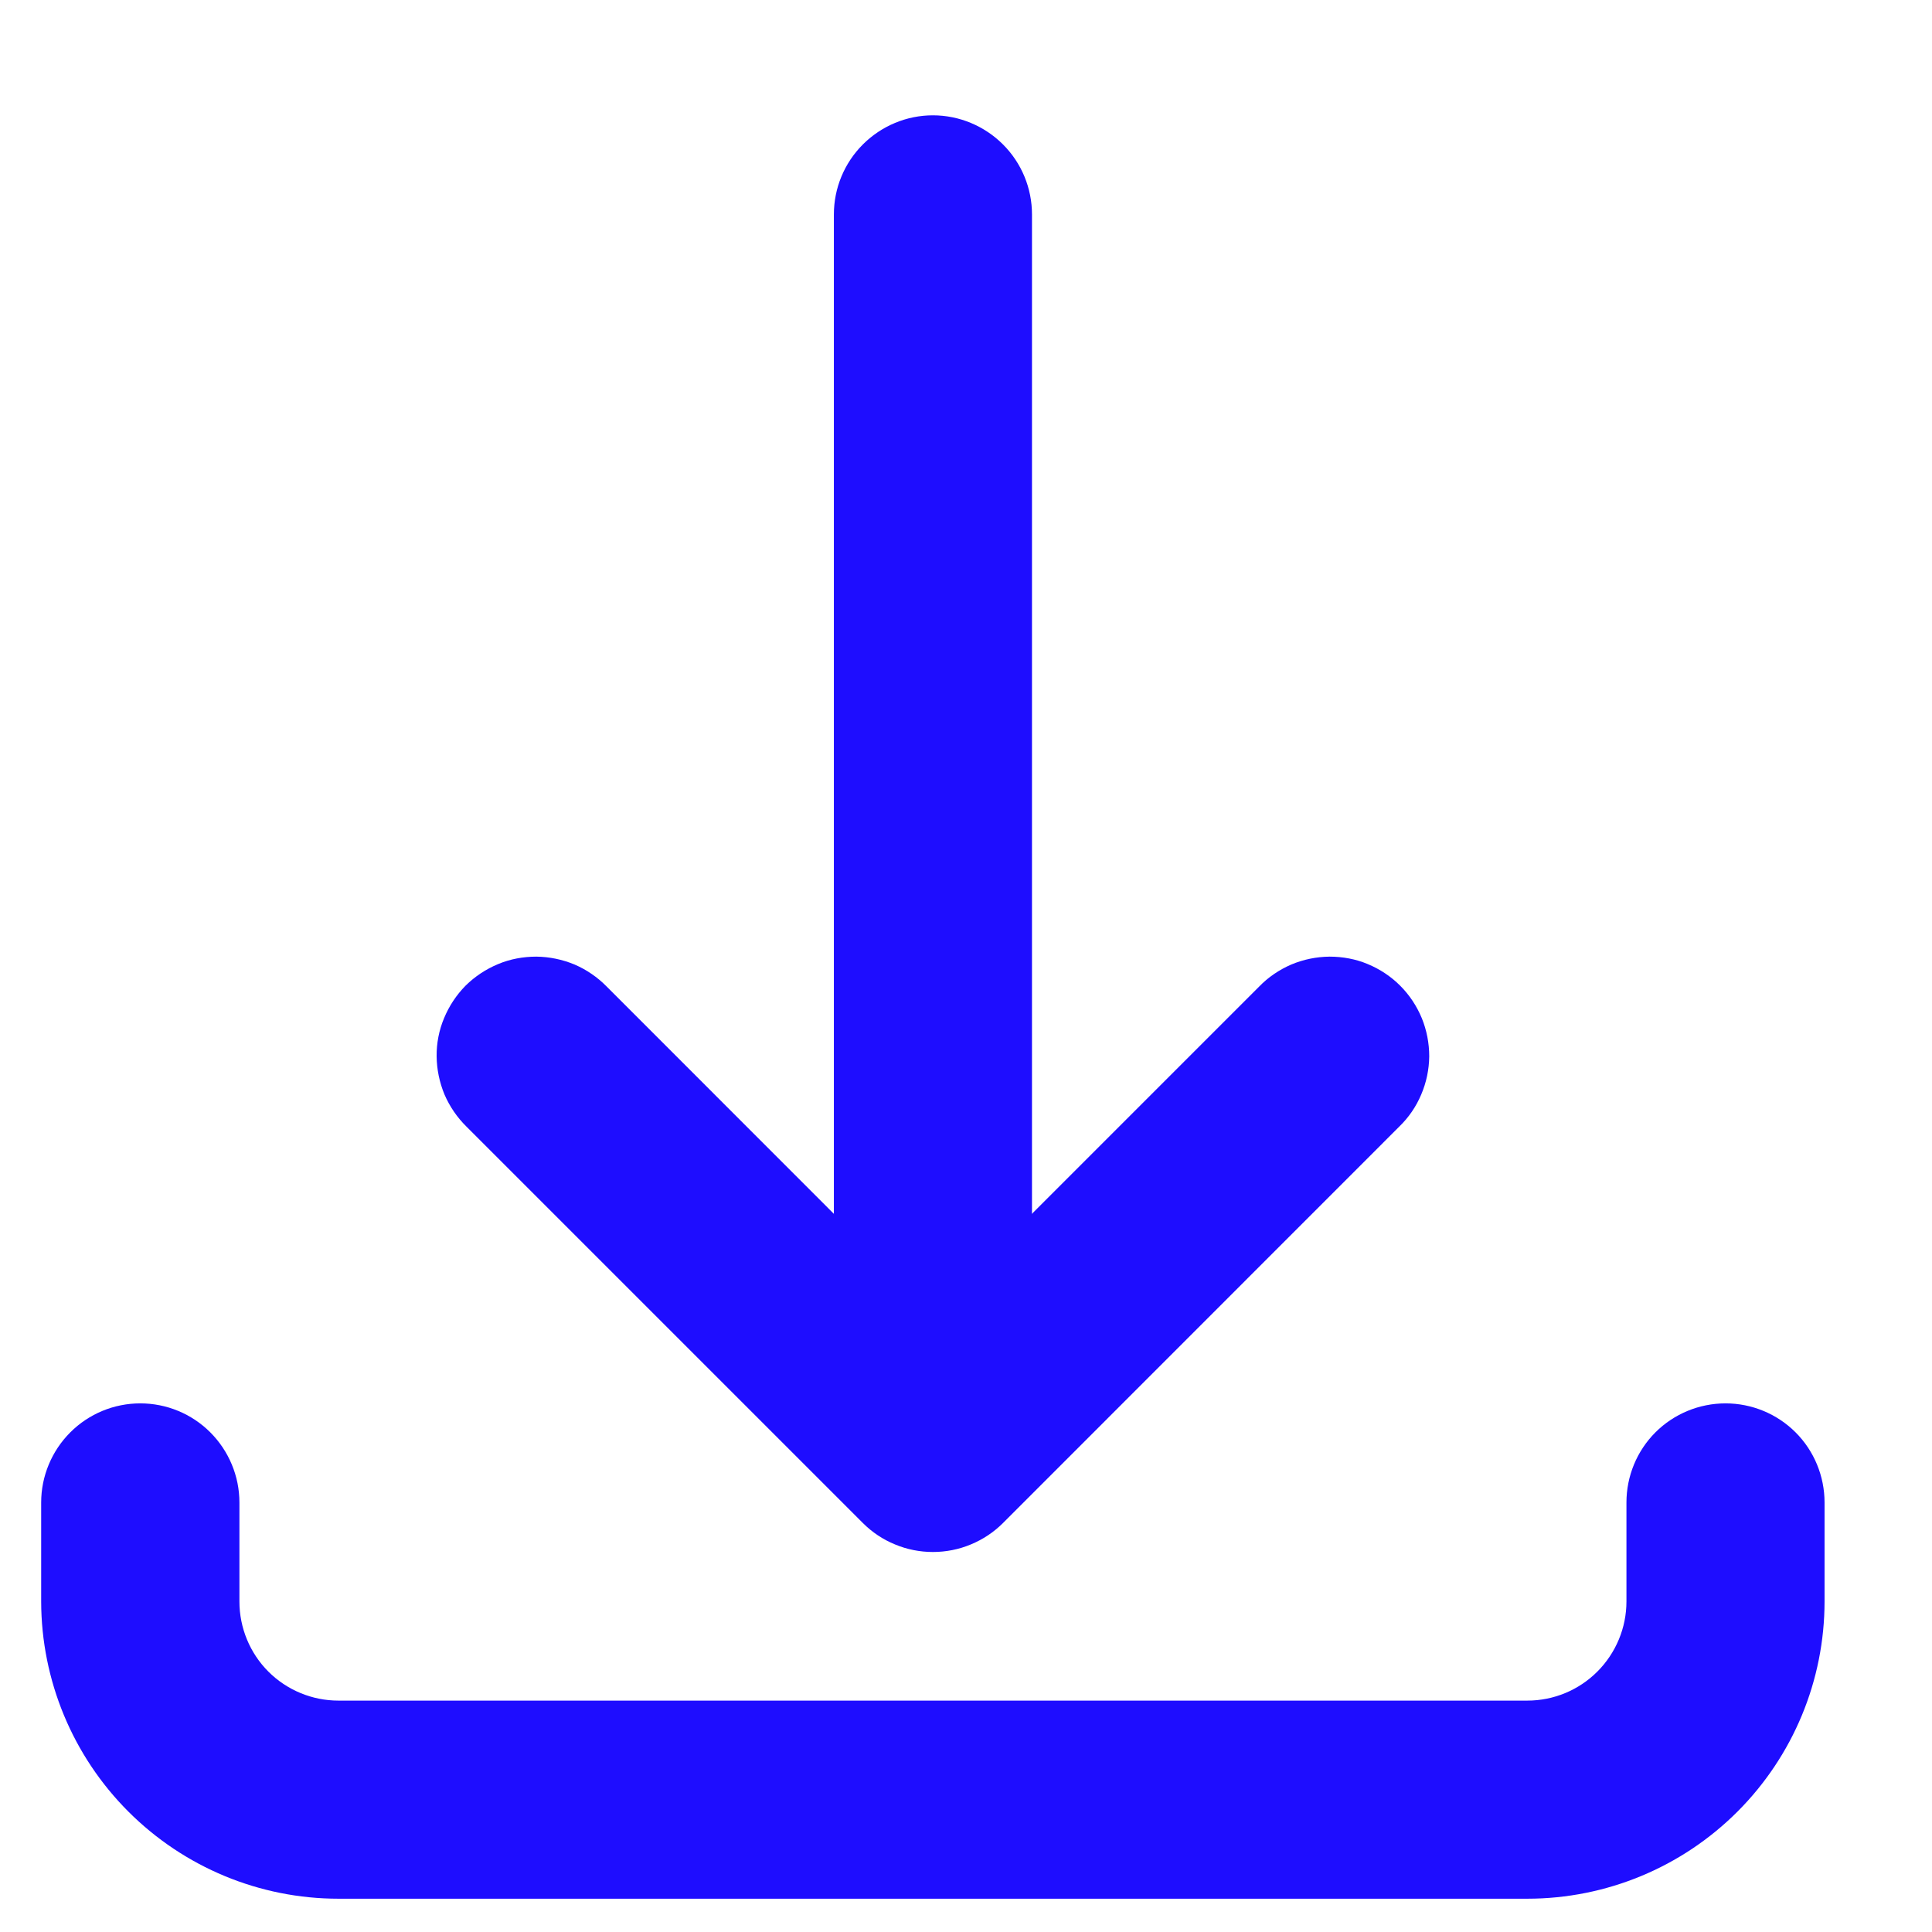 <svg width="13" height="13" viewBox="0 0 13 13" fill="none" xmlns="http://www.w3.org/2000/svg">
<path d="M6.277 10.443C6.19 10.443 6.103 10.426 6.022 10.392C5.941 10.359 5.868 10.31 5.806 10.248L3.139 7.581C3.076 7.519 3.026 7.446 2.991 7.365C2.957 7.283 2.939 7.196 2.938 7.108C2.937 7.02 2.954 6.932 2.988 6.851C3.022 6.769 3.071 6.695 3.133 6.632C3.196 6.57 3.27 6.521 3.352 6.487C3.433 6.453 3.521 6.437 3.609 6.437C3.697 6.438 3.784 6.456 3.866 6.49C3.947 6.525 4.02 6.575 4.082 6.638L6.277 8.834L8.473 6.638C8.534 6.575 8.608 6.525 8.689 6.49C8.77 6.456 8.857 6.438 8.946 6.437C9.034 6.437 9.122 6.453 9.203 6.487C9.285 6.521 9.359 6.57 9.421 6.632C9.484 6.695 9.533 6.769 9.567 6.851C9.6 6.932 9.617 7.02 9.617 7.108C9.616 7.196 9.598 7.283 9.563 7.365C9.529 7.446 9.479 7.519 9.415 7.581L6.749 10.248C6.687 10.31 6.613 10.359 6.533 10.392C6.452 10.426 6.365 10.443 6.277 10.443Z" fill="#1E0DFF"/>
<path d="M6.277 10.11C6.101 10.11 5.931 10.04 5.806 9.914C5.681 9.789 5.611 9.62 5.611 9.443V1.443C5.611 1.266 5.681 1.097 5.806 0.972C5.931 0.847 6.101 0.776 6.277 0.776C6.454 0.776 6.624 0.847 6.749 0.972C6.874 1.097 6.944 1.266 6.944 1.443V9.443C6.944 9.62 6.874 9.789 6.749 9.914C6.624 10.04 6.454 10.11 6.277 10.11Z" fill="#1E0DFF"/>
<path d="M10.277 12.776H2.277C1.747 12.776 1.239 12.565 0.864 12.19C0.489 11.815 0.278 11.307 0.277 10.776V10.11C0.277 9.933 0.348 9.763 0.473 9.638C0.598 9.513 0.767 9.443 0.944 9.443C1.121 9.443 1.29 9.513 1.415 9.638C1.54 9.763 1.611 9.933 1.611 10.11V10.776C1.611 10.953 1.681 11.123 1.806 11.248C1.931 11.373 2.101 11.443 2.277 11.443H10.277C10.454 11.443 10.623 11.373 10.748 11.248C10.873 11.123 10.944 10.953 10.944 10.776V10.11C10.944 9.933 11.014 9.763 11.139 9.638C11.264 9.513 11.434 9.443 11.611 9.443C11.787 9.443 11.957 9.513 12.082 9.638C12.207 9.763 12.277 9.933 12.277 10.11V10.776C12.277 11.307 12.066 11.815 11.691 12.19C11.316 12.565 10.808 12.776 10.277 12.776Z" fill="#1E0DFF"/>
</svg>
